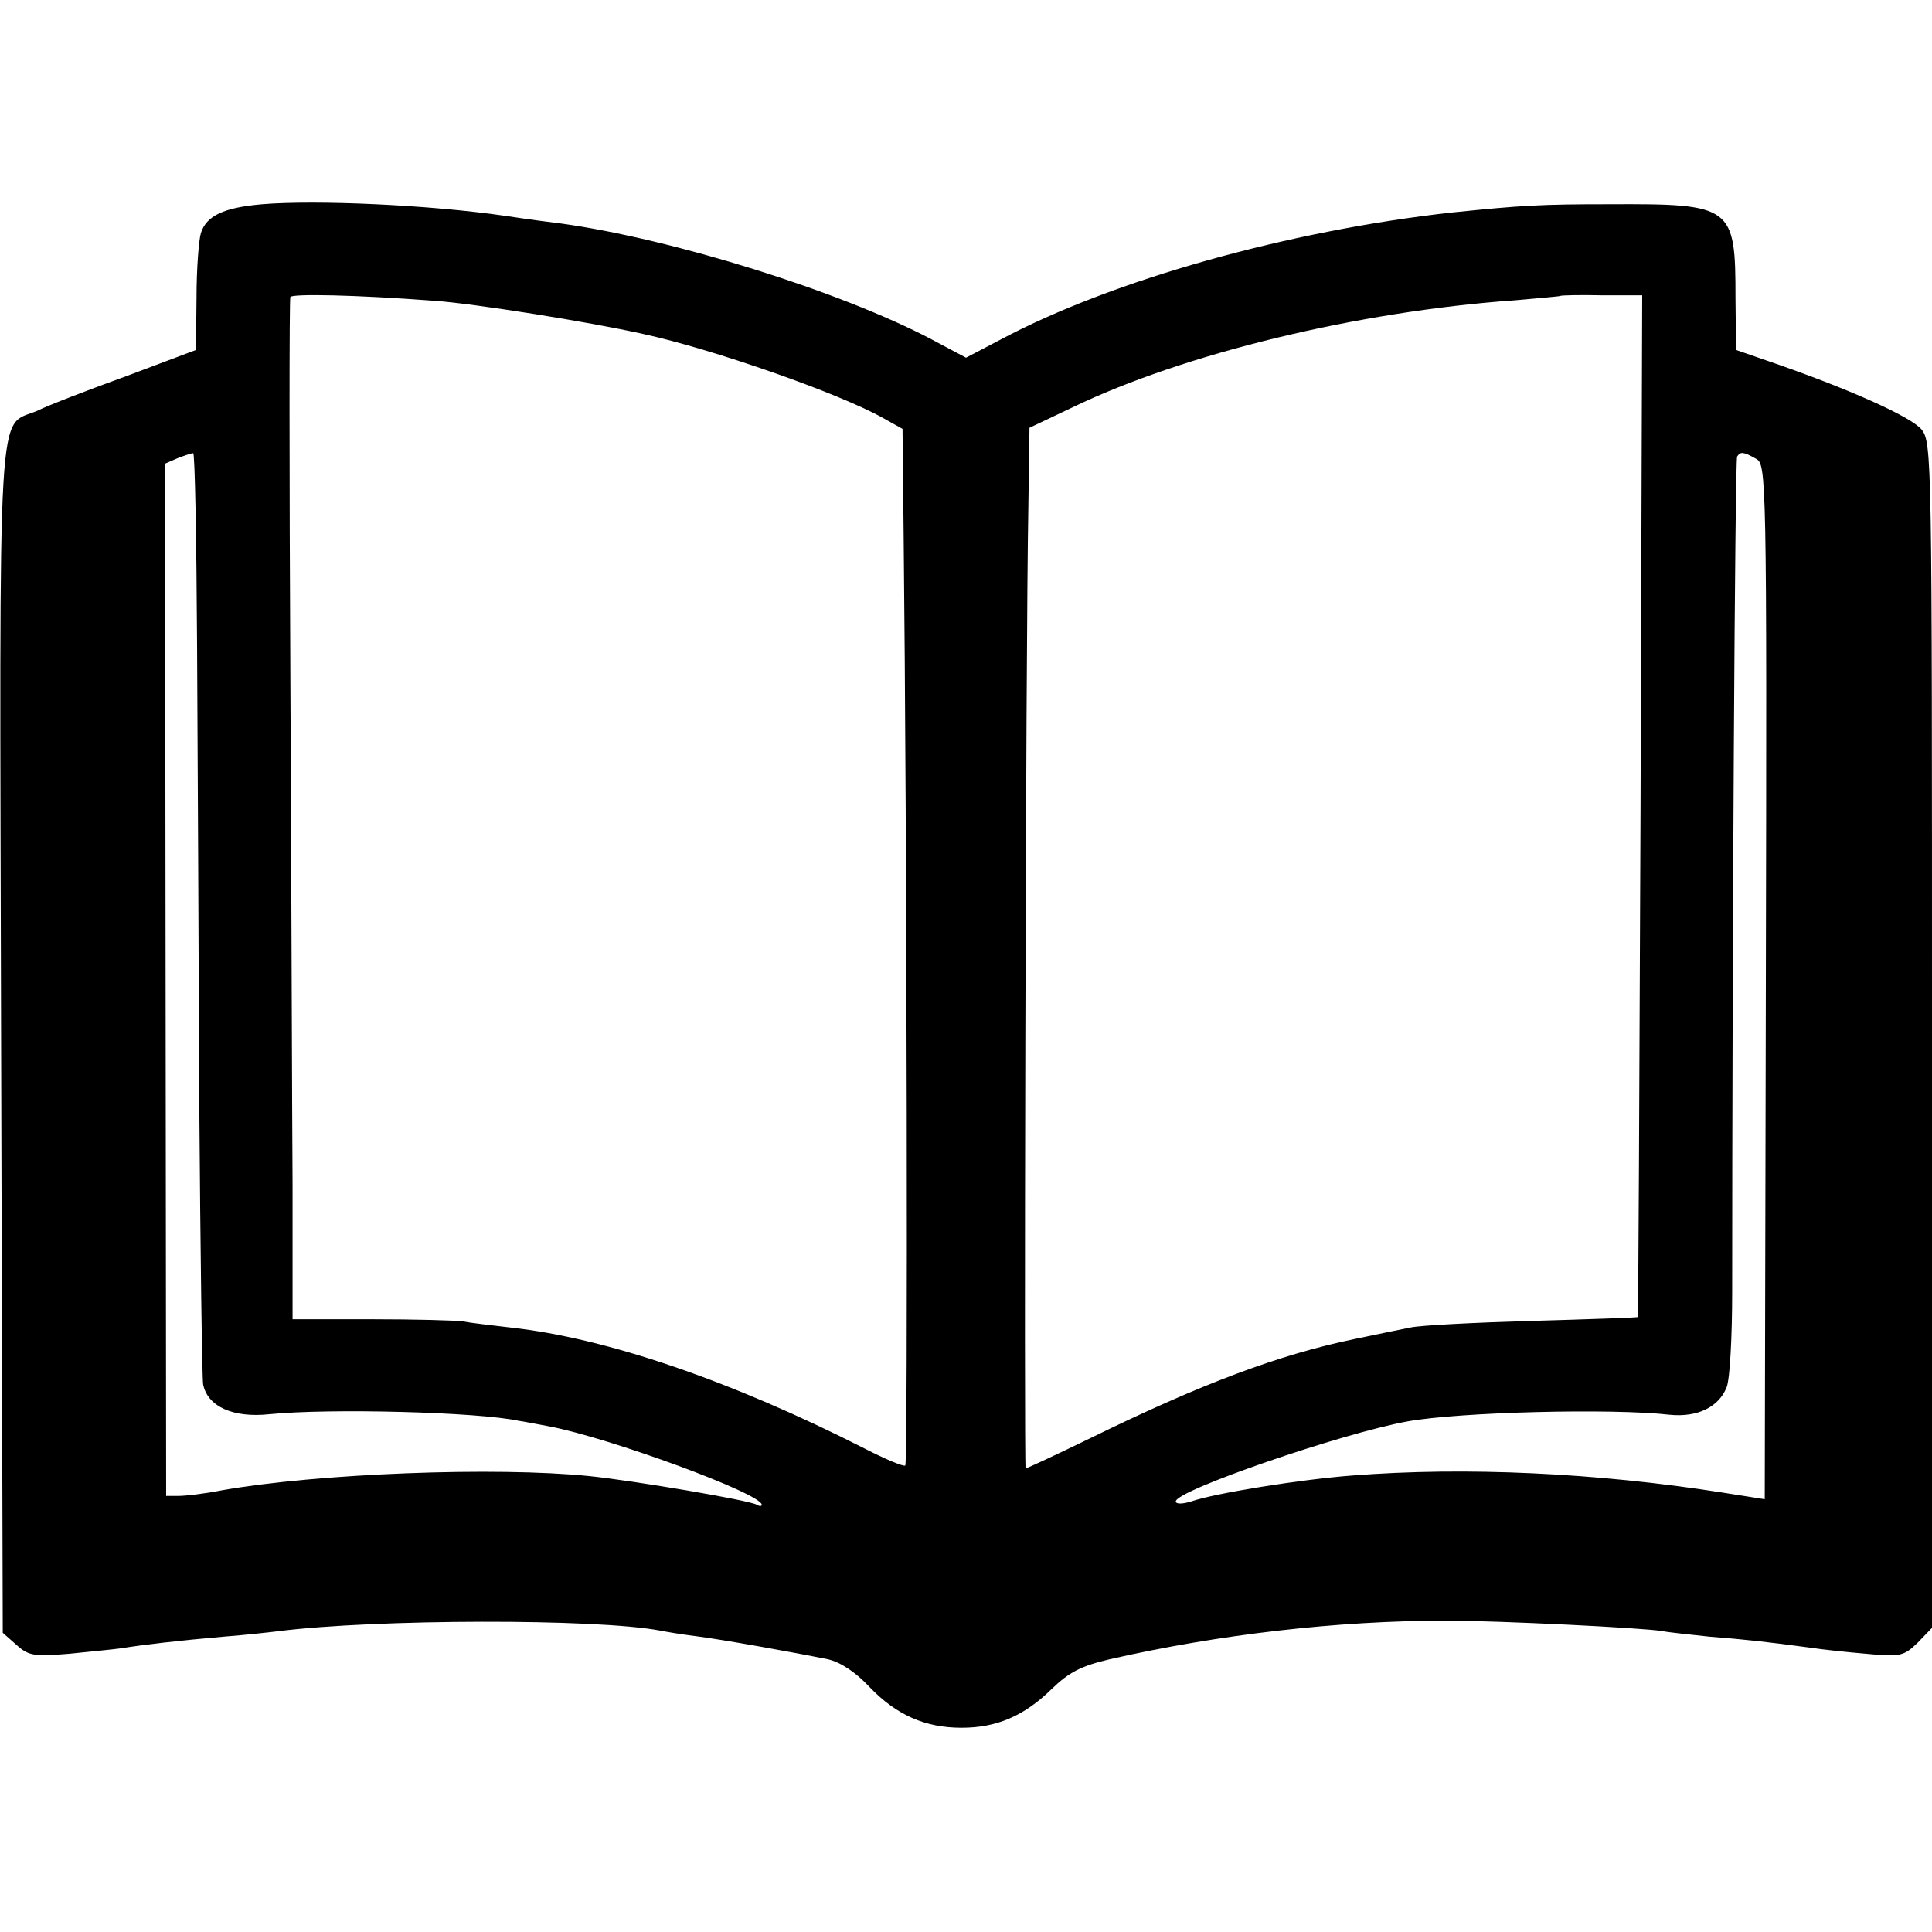 <?xml version="1.0" standalone="no"?>
<!DOCTYPE svg PUBLIC "-//W3C//DTD SVG 20010904//EN"
 "http://www.w3.org/TR/2001/REC-SVG-20010904/DTD/svg10.dtd">
<svg version="1.0" xmlns="http://www.w3.org/2000/svg"
 width="350pt" height="350pt" viewBox="0 0 350 350"
 preserveAspectRatio="xMidYMid meet">
<g transform="translate(0,350) scale(0.1,-0.1)"
fill="#000000" stroke="none">
<path d="M475 3130 c-70 -6 -101 -21 -111 -52 -4 -13 -8 -66 -8 -118 l-1 -94
-125 -47 c-69 -25 -142 -53 -162 -63 -74 -32 -69 57 -66 -1139 l3 -1075 25
-22 c22 -20 32 -21 95 -16 39 4 81 8 95 10 36 6 104 14 185 21 39 3 84 8 100
10 174 22 576 23 691 1 10 -2 39 -7 64 -10 48 -6 181 -30 240 -42 22 -5 50
-23 75 -50 49 -51 101 -74 167 -74 63 0 113 21 163 70 32 31 54 42 105 54 197
45 413 70 610 70 94 0 359 -13 392 -19 9 -2 48 -6 85 -10 64 -5 101 -9 183
-20 19 -3 65 -8 101 -11 62 -6 68 -4 93 20 l26 27 0 1073 c0 1049 0 1074 -19
1098 -19 23 -132 74 -281 125 l-55 19 -1 94 c0 167 -5 171 -229 170 -124 0
-158 -2 -285 -15 -296 -33 -614 -122 -817 -230 l-63 -33 -62 33 c-165 87 -469
182 -671 210 -17 2 -63 8 -102 14 -138 20 -342 29 -440 21z m313 -175 c71 -5
279 -38 377 -60 125 -27 357 -108 436 -153 l34 -19 2 -189 c6 -549 8 -1686 3
-1689 -4 -2 -37 12 -74 31 -240 122 -467 200 -641 219 -33 4 -71 8 -85 11 -14
2 -89 4 -167 4 l-143 0 0 243 c-1 133 -2 548 -4 922 -2 374 -2 683 0 687 4 6
117 4 262 -7z m2184 -915 c-2 -508 -4 -925 -5 -926 -1 -1 -87 -4 -192 -7 -104
-3 -203 -8 -220 -12 -16 -3 -63 -13 -102 -21 -135 -28 -275 -80 -479 -180 -62
-30 -113 -54 -116 -54 -3 0 0 1479 5 1745 l2 140 78 37 c201 97 517 174 802
194 44 4 81 7 82 8 1 1 35 2 75 1 l73 0 -3 -925z m-2615 293 c1 -192 3 -566 4
-833 2 -266 5 -495 7 -508 8 -40 54 -61 120 -54 110 11 378 4 452 -12 8 -1 33
-6 55 -10 110 -21 385 -122 385 -142 0 -3 -4 -3 -9 0 -12 8 -225 44 -304 52
-169 17 -491 5 -666 -26 -30 -6 -65 -10 -77 -10 l-23 0 -1 935 -1 935 23 10
c13 5 25 9 28 9 3 1 6 -155 7 -346z m2824 336 c19 -10 20 -24 18 -948 l-2
-937 -76 12 c-229 36 -467 47 -671 31 -93 -7 -249 -32 -292 -47 -16 -5 -28 -5
-28 0 0 20 303 124 420 145 94 17 370 24 475 12 50 -5 89 14 103 50 6 15 10
93 10 173 0 612 5 1506 9 1513 6 9 11 9 34 -4z"/>
</g>
</svg>
